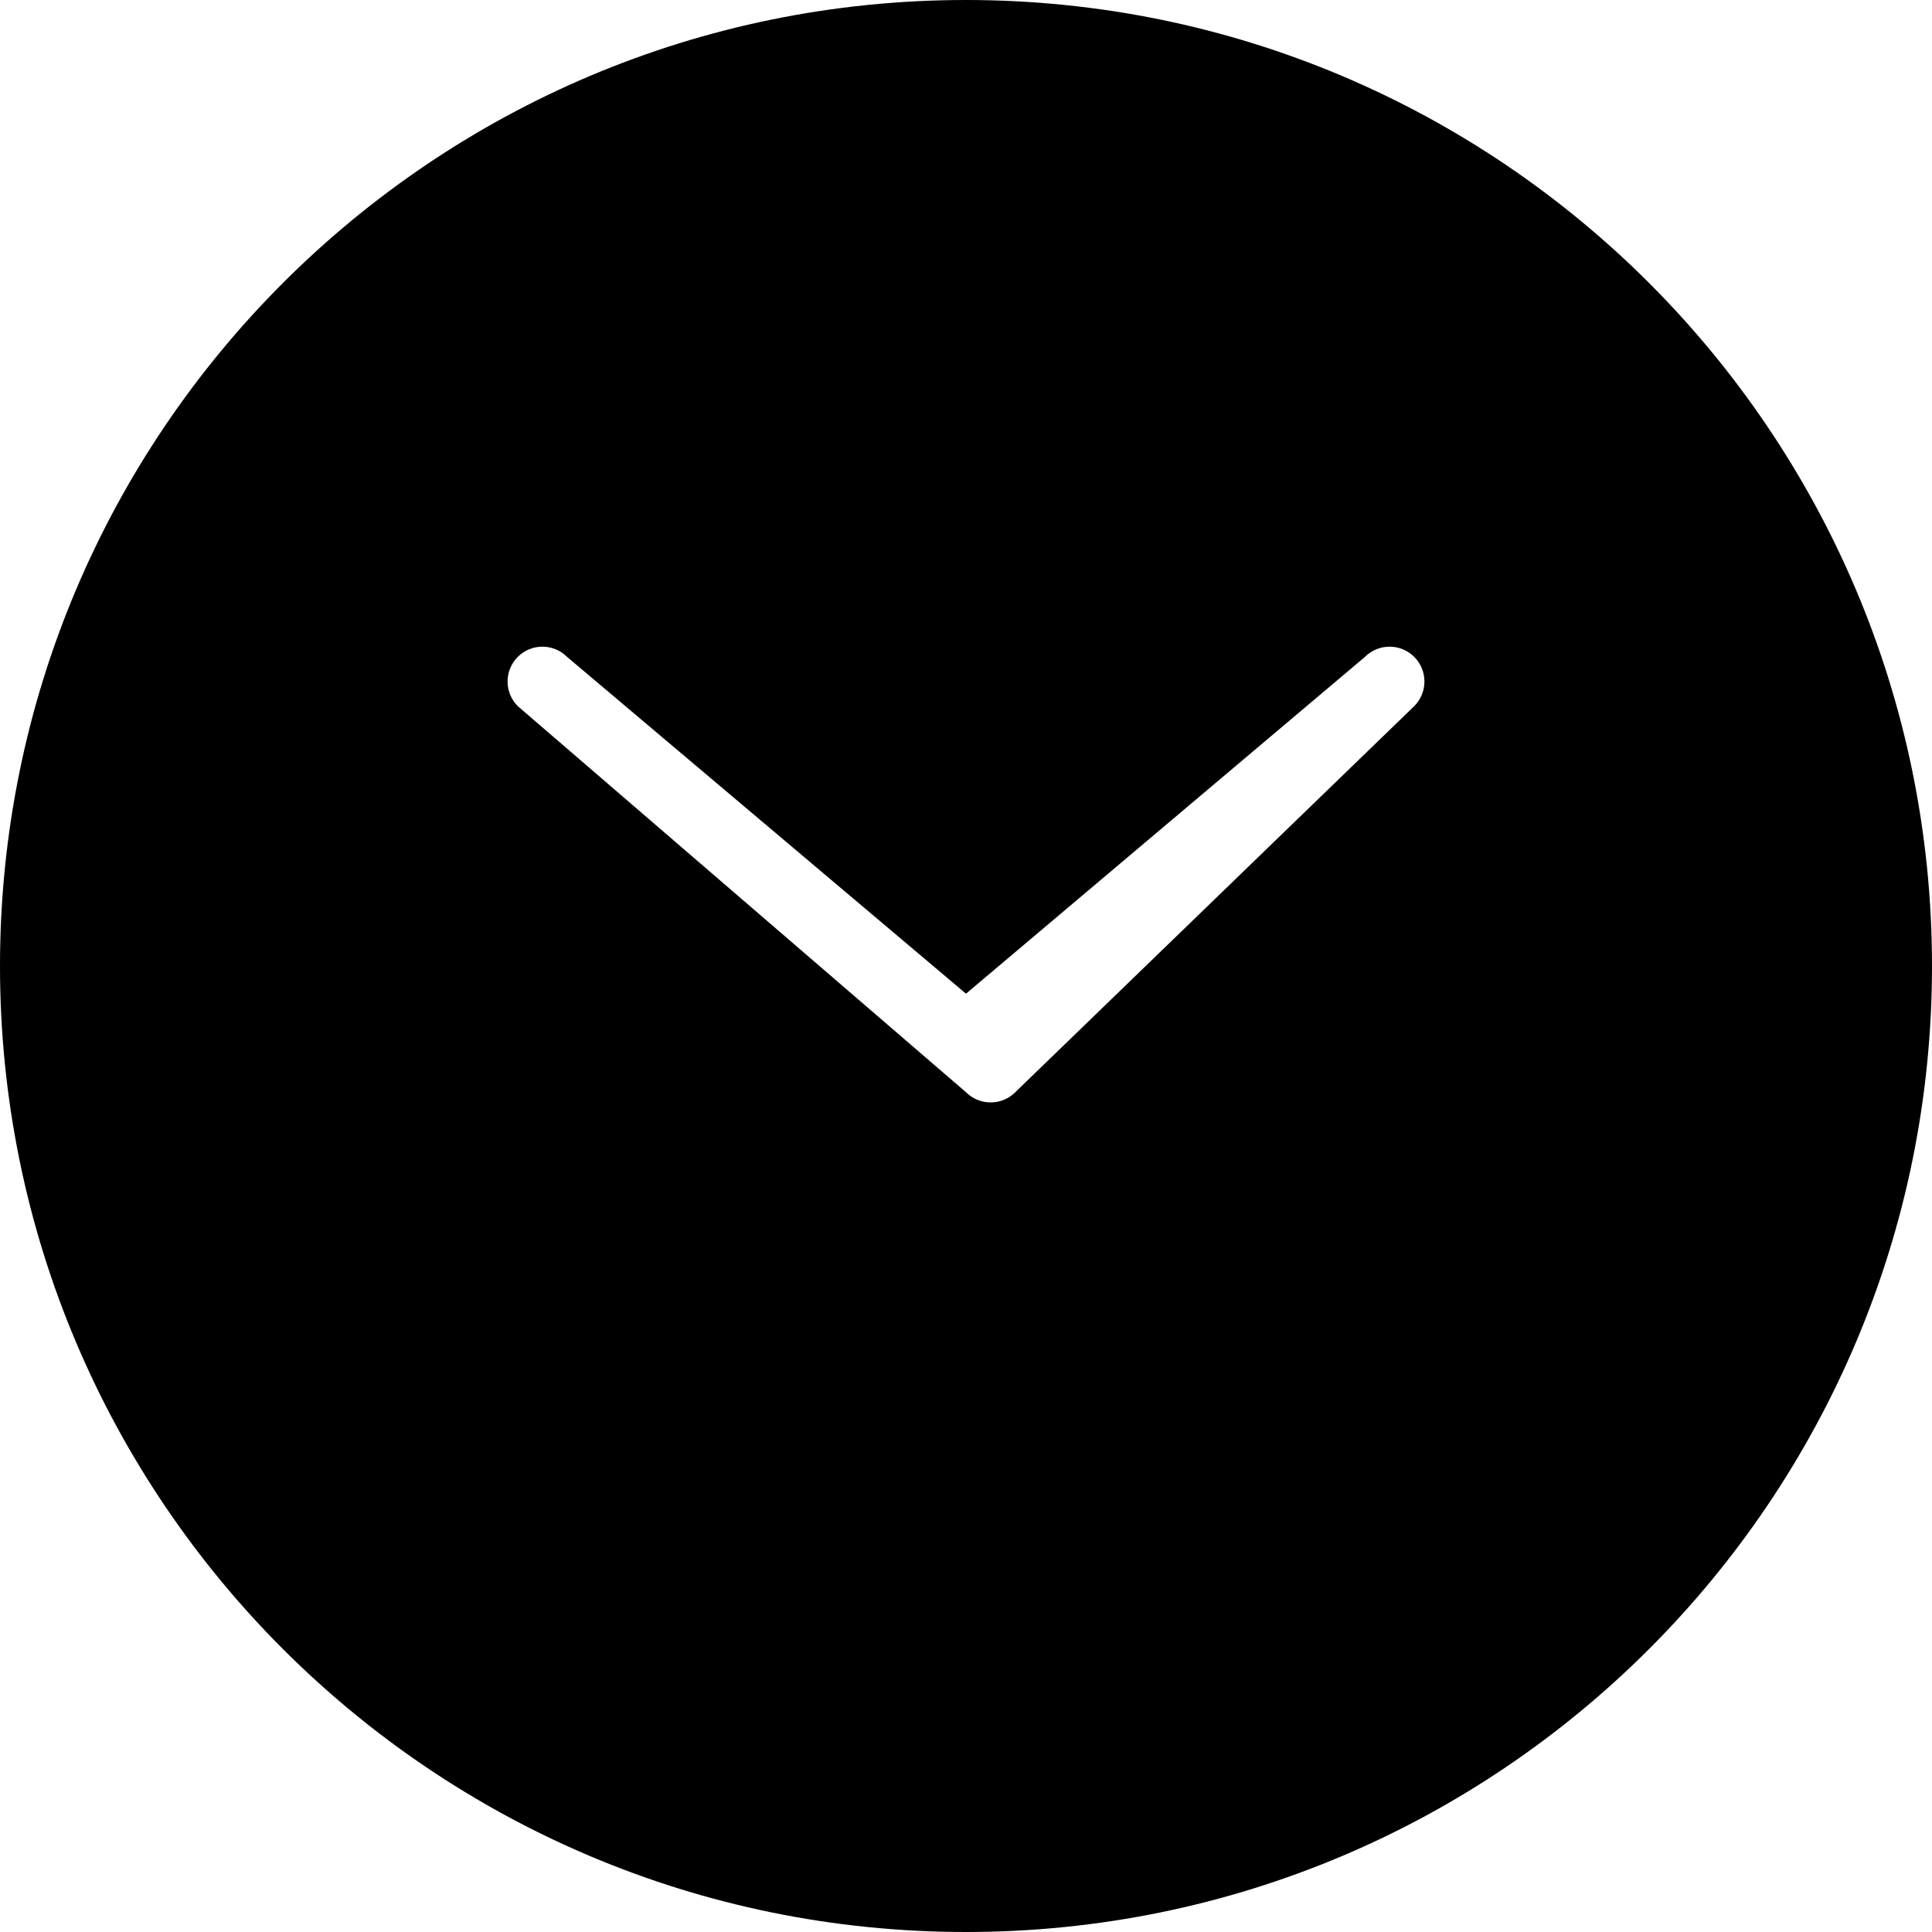 <svg width="32" height="32" viewBox="0 0 24 24" fill="currentColor" xmlns="http://www.w3.org/2000/svg">
  <path d="M12 0C5.373 0 0 5.373 0 12s5.373 12 12 12 12-5.373 12-12S18.627 0 12 0zm5.568 8.16c.169.169.169.443 0 .612L12.612 13.568c-.169.169-.443.169-.612 0L6.432 8.772c-.169-.169-.169-.443 0-.612.169-.169.443-.169.612 0L12 12.344l4.956-4.184c.169-.169.443-.169.612 0z"/>
</svg>
